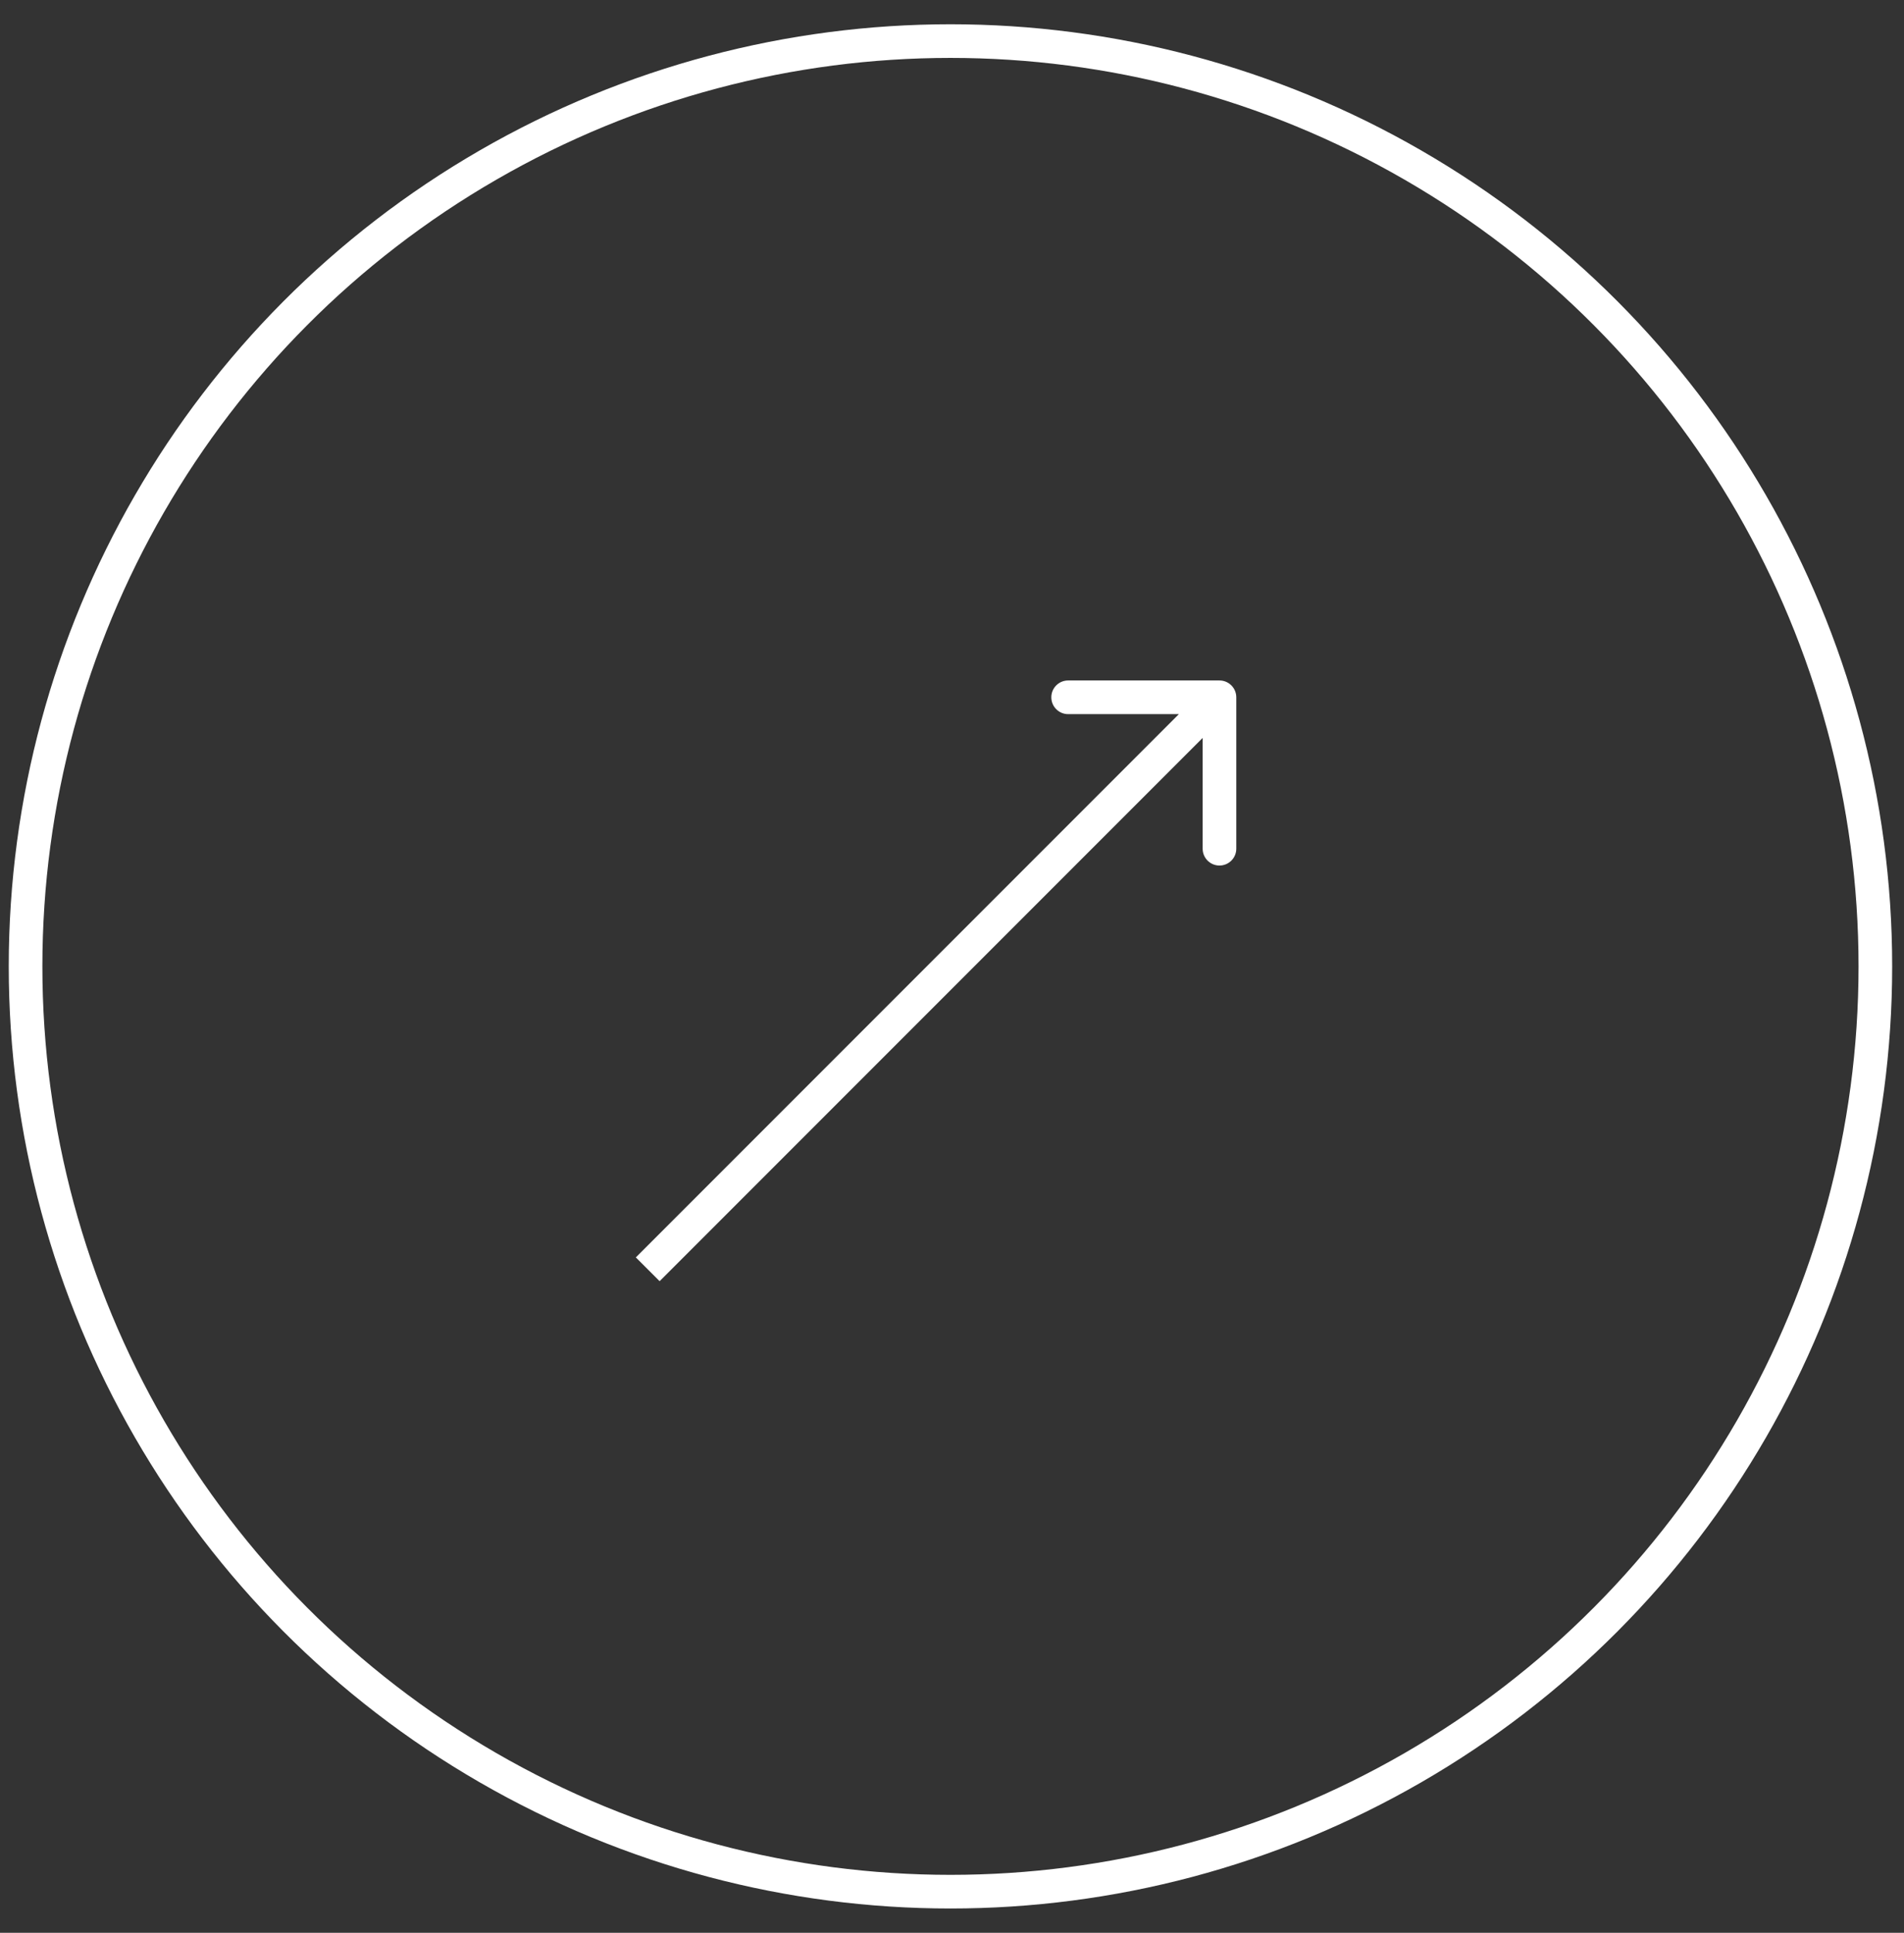 <?xml version="1.0" encoding="UTF-8"?> <svg xmlns="http://www.w3.org/2000/svg" width="68" height="69" viewBox="0 0 68 69" fill="none"><rect x="0" y="0" width="68" height="69" fill="#333333" stroke="none"/> <path d="M44.153 24.893C44.153 24.561 43.884 24.292 43.552 24.292L38.147 24.292C37.816 24.292 37.547 24.561 37.547 24.893C37.547 25.225 37.816 25.494 38.147 25.494L42.952 25.494L42.952 30.298C42.952 30.63 43.221 30.899 43.552 30.899C43.884 30.899 44.153 30.63 44.153 30.298L44.153 24.893ZM23.558 45.737L43.977 25.318L43.128 24.468L22.708 44.888L23.558 45.737Z" fill="white"></path> <circle cx="33.945" cy="34.499" r="33.032" stroke="white" stroke-width="1.201"></circle> </svg> 